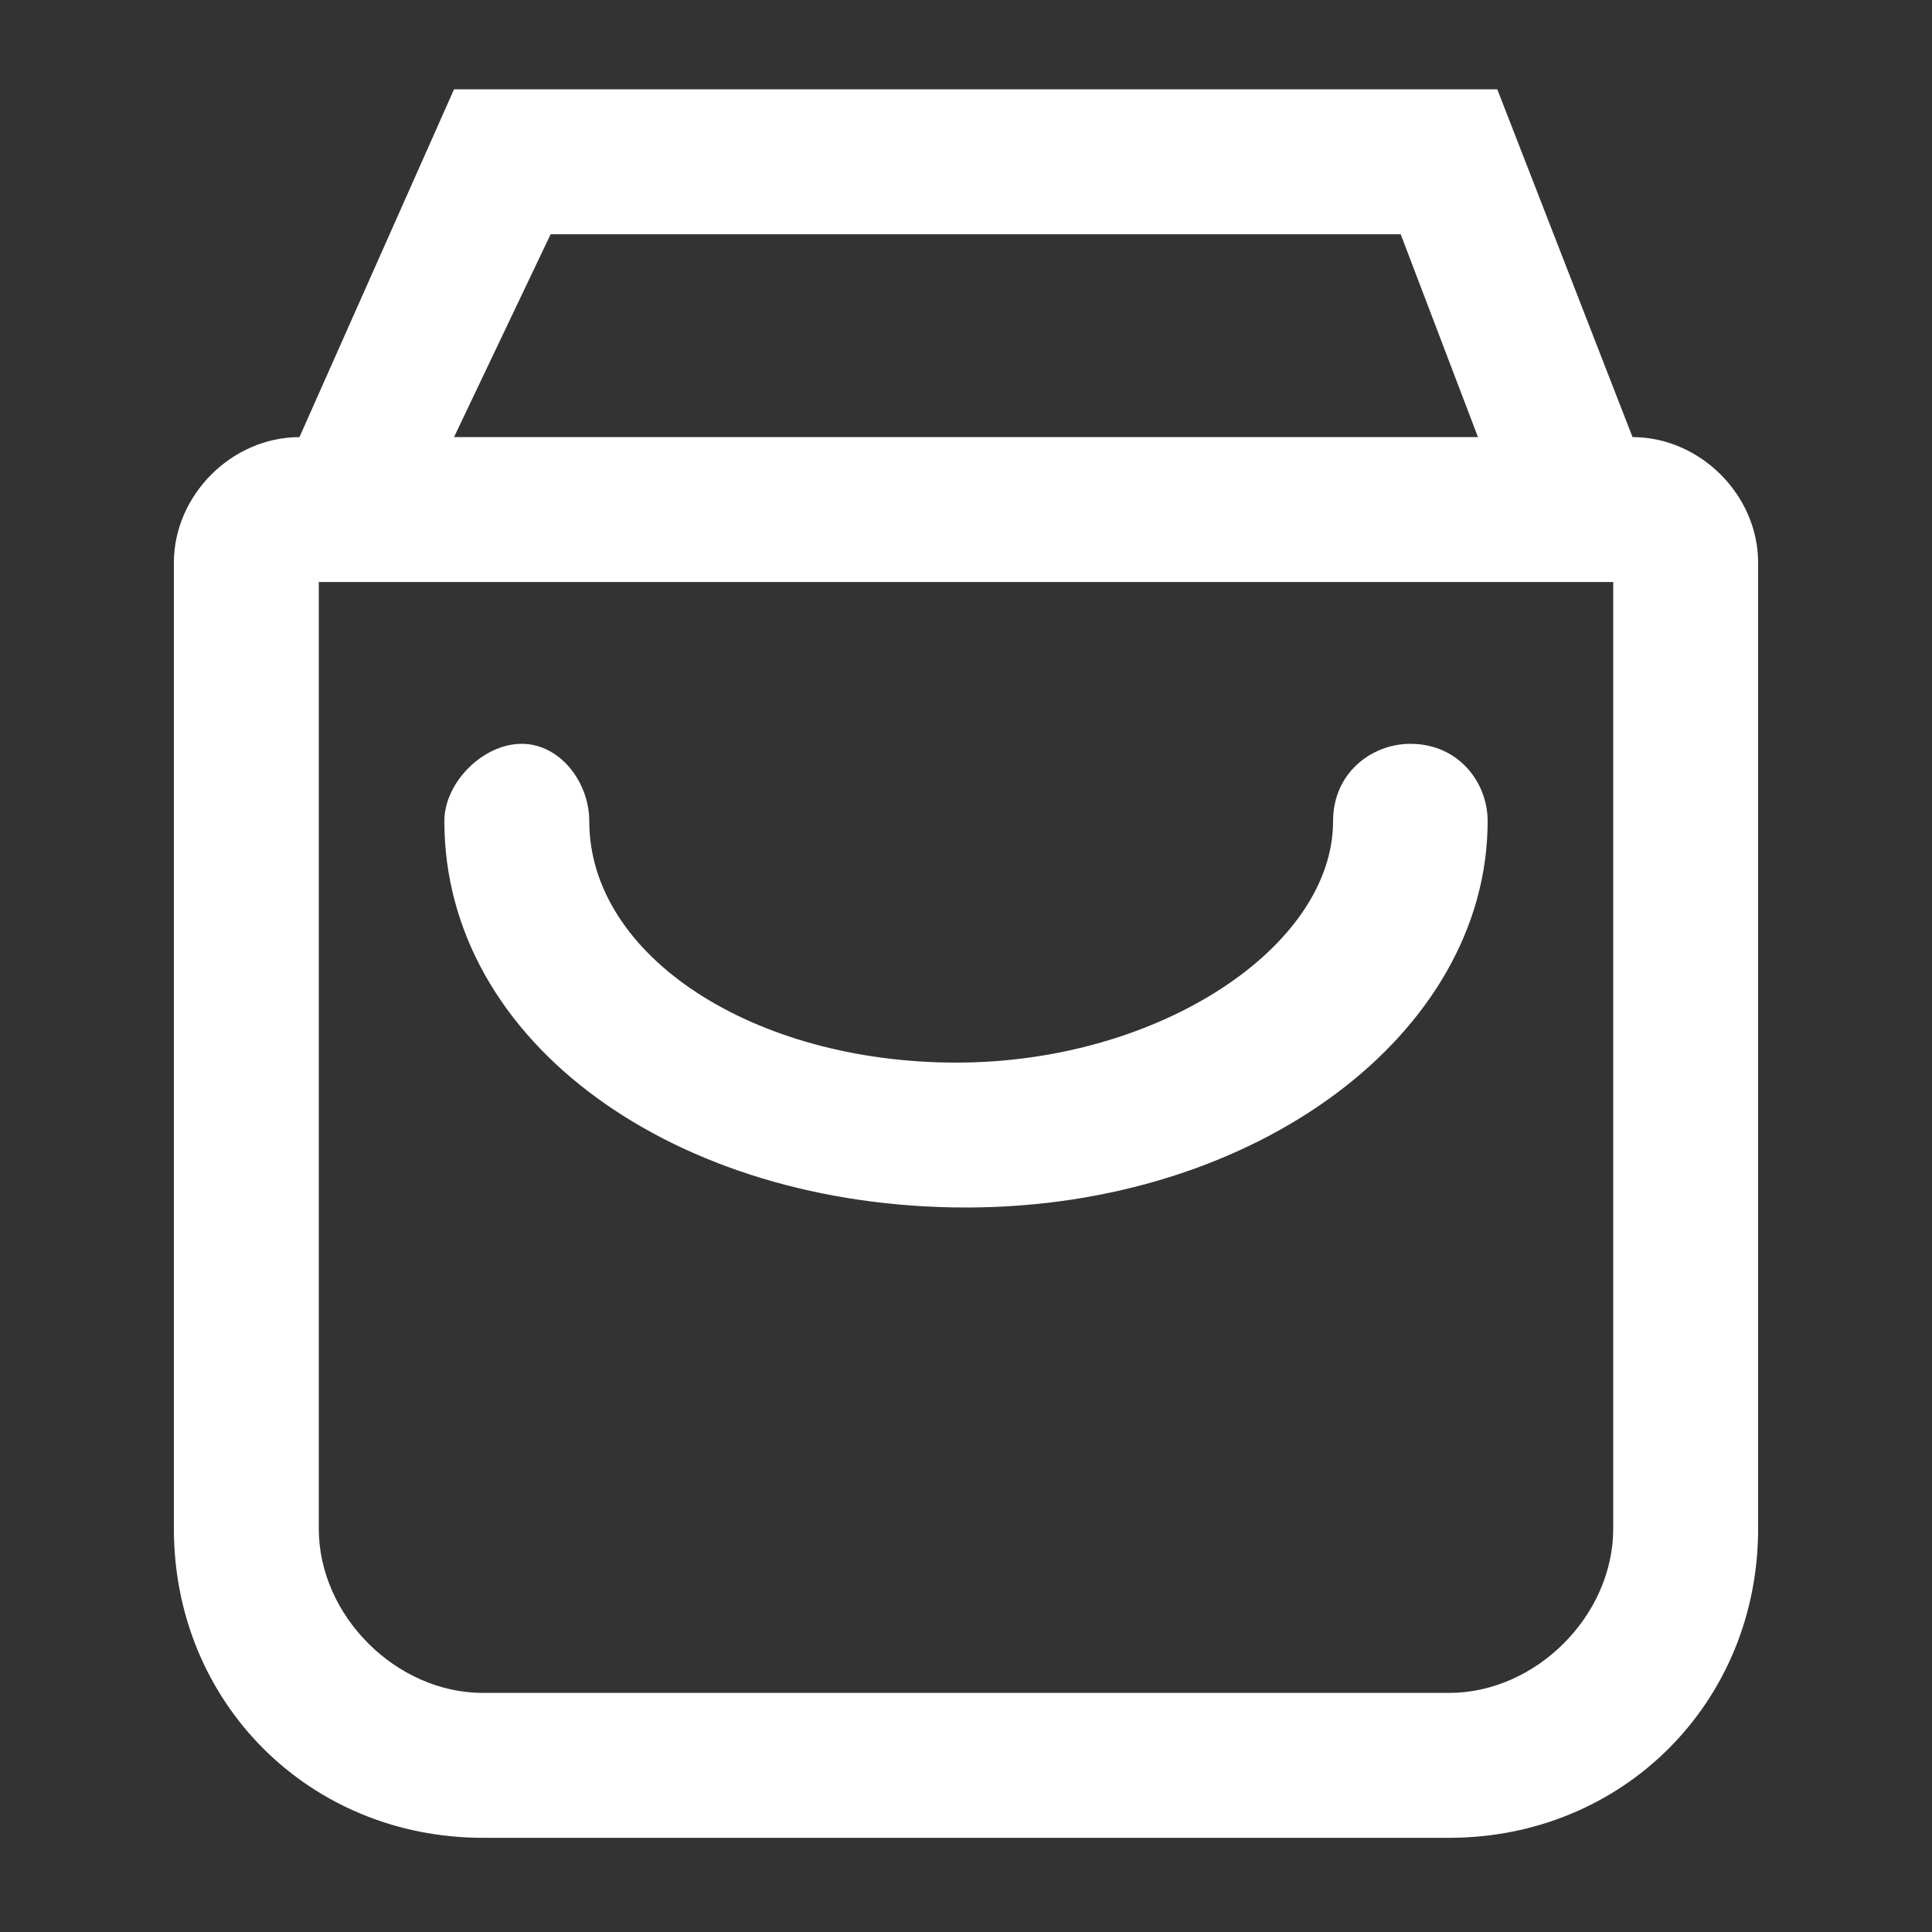 <?xml version="1.0" encoding="utf-8"?>
<!-- Generator: Adobe Illustrator 20.0.0, SVG Export Plug-In . SVG Version: 6.00 Build 0)  -->
<svg version="1.1" id="Layer_1" xmlns="http://www.w3.org/2000/svg" xmlns:xlink="http://www.w3.org/1999/xlink" x="0px" y="0px"
	 width="20px" height="20px" viewBox="0 0 20 20" style="enable-background:new 0 0 20 20;" xml:space="preserve">
<rect x="0" y="0" width="20" height="20" fill="#333333" stroke="none"/>
<style type="text/css">
	.st0{fill:#FFFFFF;}
</style>
<title>icon / all / store</title>
<g id="Symbols">
	<g id="Group-6" transform="translate(12, 10)">
		<g id="Group-3" transform="translate(0, 0.125)">
			<g id="Clip-2">
			</g>
			<path id="Fill-1" class="st0" d="M4.7,5.7c0,0.9-0.8,1.7-1.7,1.7H-7c-0.9,0-1.7-0.8-1.7-1.7v-9.8H4.7V5.7z M2.5-7.7l0.8,2.1H-7.3
				l1-2.1H2.5z M4.9-5.6L3.5-9.2H-7.3l-1.6,3.6c-0.7,0-1.3,0.6-1.3,1.3v10c0,1.8,1.4,3.2,3.2,3.2H3c1.8,0,3.2-1.4,3.2-3.2v-10
				C6.2-5,5.6-5.6,4.9-5.6L4.9-5.6z"/>
		</g>
		<path id="Fill-4" class="st0" d="M-2,2.5c3,0,5.4-1.8,5.4-4c0-0.4-0.3-0.8-0.8-0.8C2.2-2.3,1.8-2,1.8-1.5C1.8-0.2,0,1-2.1,1
			s-3.8-1.1-3.8-2.5c0-0.4-0.3-0.8-0.7-0.8c-0.4,0-0.8,0.4-0.8,0.8C-7.4,0.8-5,2.5-2,2.5"/>
	</g>
</g>
</svg>

